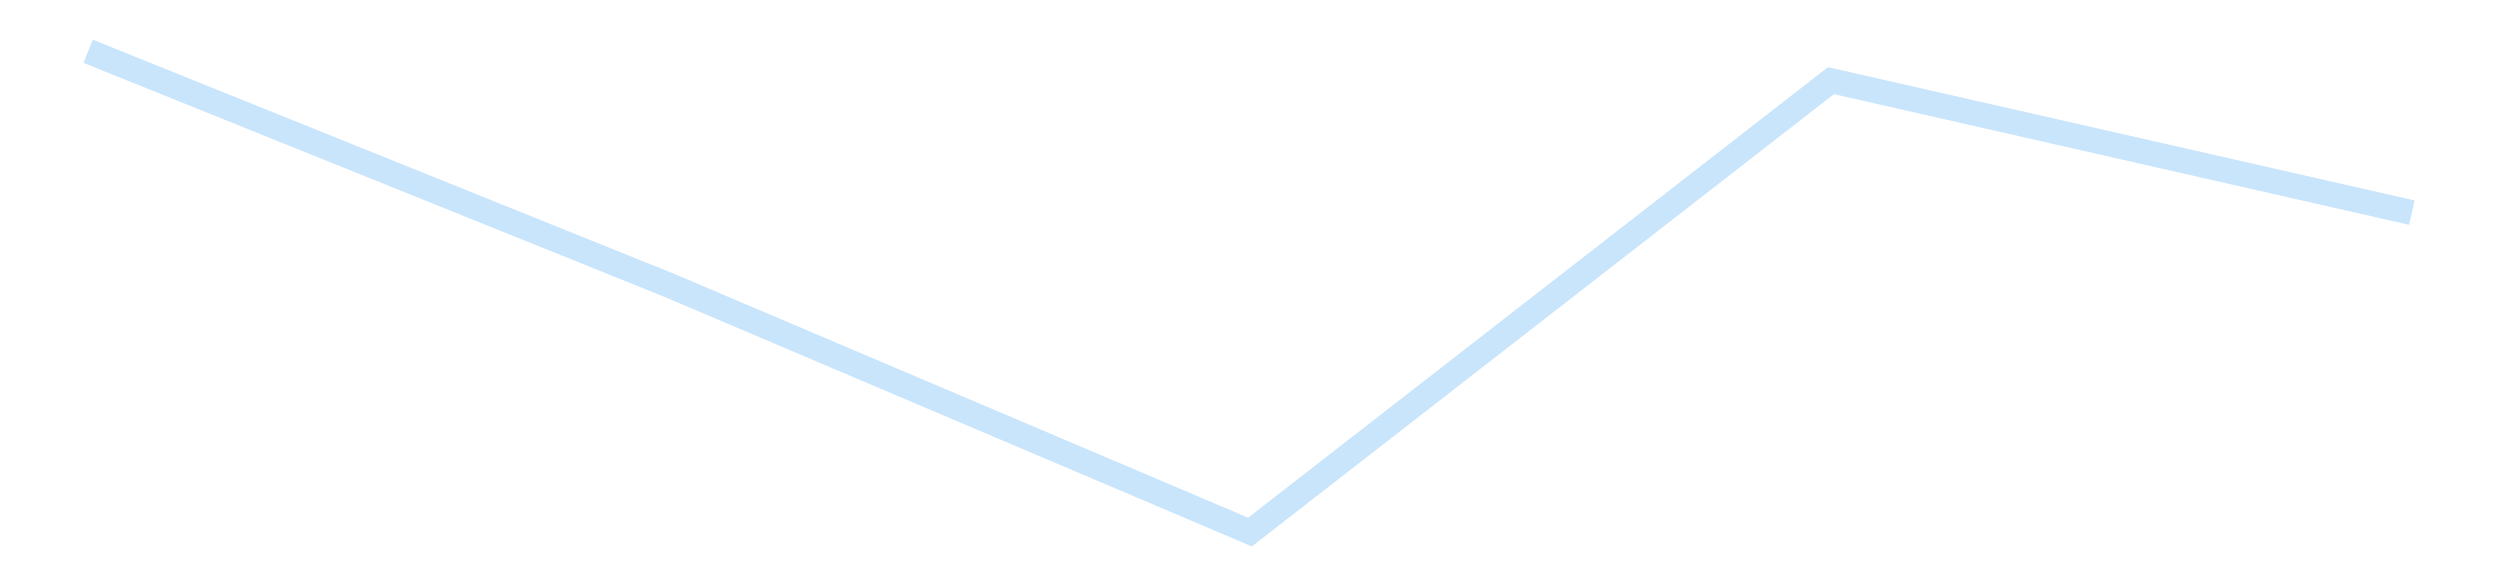 <?xml version='1.0' encoding='utf-8'?>
<svg xmlns="http://www.w3.org/2000/svg" xmlns:xlink="http://www.w3.org/1999/xlink" id="chart-f2306041-e2a2-433d-9708-bdc758c632ee" class="pygal-chart pygal-sparkline" viewBox="0 0 300 70" width="300" height="70"><!--Generated with pygal 3.0.4 (lxml) ©Kozea 2012-2016 on 2025-11-03--><!--http://pygal.org--><!--http://github.com/Kozea/pygal--><defs><style type="text/css">#chart-f2306041-e2a2-433d-9708-bdc758c632ee{-webkit-user-select:none;-webkit-font-smoothing:antialiased;font-family:Consolas,"Liberation Mono",Menlo,Courier,monospace}#chart-f2306041-e2a2-433d-9708-bdc758c632ee .title{font-family:Consolas,"Liberation Mono",Menlo,Courier,monospace;font-size:16px}#chart-f2306041-e2a2-433d-9708-bdc758c632ee .legends .legend text{font-family:Consolas,"Liberation Mono",Menlo,Courier,monospace;font-size:14px}#chart-f2306041-e2a2-433d-9708-bdc758c632ee .axis text{font-family:Consolas,"Liberation Mono",Menlo,Courier,monospace;font-size:10px}#chart-f2306041-e2a2-433d-9708-bdc758c632ee .axis text.major{font-family:Consolas,"Liberation Mono",Menlo,Courier,monospace;font-size:10px}#chart-f2306041-e2a2-433d-9708-bdc758c632ee .text-overlay text.value{font-family:Consolas,"Liberation Mono",Menlo,Courier,monospace;font-size:16px}#chart-f2306041-e2a2-433d-9708-bdc758c632ee .text-overlay text.label{font-family:Consolas,"Liberation Mono",Menlo,Courier,monospace;font-size:10px}#chart-f2306041-e2a2-433d-9708-bdc758c632ee .tooltip{font-family:Consolas,"Liberation Mono",Menlo,Courier,monospace;font-size:14px}#chart-f2306041-e2a2-433d-9708-bdc758c632ee text.no_data{font-family:Consolas,"Liberation Mono",Menlo,Courier,monospace;font-size:64px}
#chart-f2306041-e2a2-433d-9708-bdc758c632ee{background-color:transparent}#chart-f2306041-e2a2-433d-9708-bdc758c632ee path,#chart-f2306041-e2a2-433d-9708-bdc758c632ee line,#chart-f2306041-e2a2-433d-9708-bdc758c632ee rect,#chart-f2306041-e2a2-433d-9708-bdc758c632ee circle{-webkit-transition:150ms;-moz-transition:150ms;transition:150ms}#chart-f2306041-e2a2-433d-9708-bdc758c632ee .graph &gt; .background{fill:transparent}#chart-f2306041-e2a2-433d-9708-bdc758c632ee .plot &gt; .background{fill:transparent}#chart-f2306041-e2a2-433d-9708-bdc758c632ee .graph{fill:rgba(0,0,0,.87)}#chart-f2306041-e2a2-433d-9708-bdc758c632ee text.no_data{fill:rgba(0,0,0,1)}#chart-f2306041-e2a2-433d-9708-bdc758c632ee .title{fill:rgba(0,0,0,1)}#chart-f2306041-e2a2-433d-9708-bdc758c632ee .legends .legend text{fill:rgba(0,0,0,.87)}#chart-f2306041-e2a2-433d-9708-bdc758c632ee .legends .legend:hover text{fill:rgba(0,0,0,1)}#chart-f2306041-e2a2-433d-9708-bdc758c632ee .axis .line{stroke:rgba(0,0,0,1)}#chart-f2306041-e2a2-433d-9708-bdc758c632ee .axis .guide.line{stroke:rgba(0,0,0,.54)}#chart-f2306041-e2a2-433d-9708-bdc758c632ee .axis .major.line{stroke:rgba(0,0,0,.87)}#chart-f2306041-e2a2-433d-9708-bdc758c632ee .axis text.major{fill:rgba(0,0,0,1)}#chart-f2306041-e2a2-433d-9708-bdc758c632ee .axis.y .guides:hover .guide.line,#chart-f2306041-e2a2-433d-9708-bdc758c632ee .line-graph .axis.x .guides:hover .guide.line,#chart-f2306041-e2a2-433d-9708-bdc758c632ee .stackedline-graph .axis.x .guides:hover .guide.line,#chart-f2306041-e2a2-433d-9708-bdc758c632ee .xy-graph .axis.x .guides:hover .guide.line{stroke:rgba(0,0,0,1)}#chart-f2306041-e2a2-433d-9708-bdc758c632ee .axis .guides:hover text{fill:rgba(0,0,0,1)}#chart-f2306041-e2a2-433d-9708-bdc758c632ee .reactive{fill-opacity:.7;stroke-opacity:.8;stroke-width:3}#chart-f2306041-e2a2-433d-9708-bdc758c632ee .ci{stroke:rgba(0,0,0,.87)}#chart-f2306041-e2a2-433d-9708-bdc758c632ee .reactive.active,#chart-f2306041-e2a2-433d-9708-bdc758c632ee .active .reactive{fill-opacity:.8;stroke-opacity:.9;stroke-width:4}#chart-f2306041-e2a2-433d-9708-bdc758c632ee .ci .reactive.active{stroke-width:1.5}#chart-f2306041-e2a2-433d-9708-bdc758c632ee .series text{fill:rgba(0,0,0,1)}#chart-f2306041-e2a2-433d-9708-bdc758c632ee .tooltip rect{fill:transparent;stroke:rgba(0,0,0,1);-webkit-transition:opacity 150ms;-moz-transition:opacity 150ms;transition:opacity 150ms}#chart-f2306041-e2a2-433d-9708-bdc758c632ee .tooltip .label{fill:rgba(0,0,0,.87)}#chart-f2306041-e2a2-433d-9708-bdc758c632ee .tooltip .label{fill:rgba(0,0,0,.87)}#chart-f2306041-e2a2-433d-9708-bdc758c632ee .tooltip .legend{font-size:.8em;fill:rgba(0,0,0,.54)}#chart-f2306041-e2a2-433d-9708-bdc758c632ee .tooltip .x_label{font-size:.6em;fill:rgba(0,0,0,1)}#chart-f2306041-e2a2-433d-9708-bdc758c632ee .tooltip .xlink{font-size:.5em;text-decoration:underline}#chart-f2306041-e2a2-433d-9708-bdc758c632ee .tooltip .value{font-size:1.5em}#chart-f2306041-e2a2-433d-9708-bdc758c632ee .bound{font-size:.5em}#chart-f2306041-e2a2-433d-9708-bdc758c632ee .max-value{font-size:.75em;fill:rgba(0,0,0,.54)}#chart-f2306041-e2a2-433d-9708-bdc758c632ee .map-element{fill:transparent;stroke:rgba(0,0,0,.54) !important}#chart-f2306041-e2a2-433d-9708-bdc758c632ee .map-element .reactive{fill-opacity:inherit;stroke-opacity:inherit}#chart-f2306041-e2a2-433d-9708-bdc758c632ee .color-0,#chart-f2306041-e2a2-433d-9708-bdc758c632ee .color-0 a:visited{stroke:#bbdefb;fill:#bbdefb}#chart-f2306041-e2a2-433d-9708-bdc758c632ee .text-overlay .color-0 text{fill:black}
#chart-f2306041-e2a2-433d-9708-bdc758c632ee text.no_data{text-anchor:middle}#chart-f2306041-e2a2-433d-9708-bdc758c632ee .guide.line{fill:none}#chart-f2306041-e2a2-433d-9708-bdc758c632ee .centered{text-anchor:middle}#chart-f2306041-e2a2-433d-9708-bdc758c632ee .title{text-anchor:middle}#chart-f2306041-e2a2-433d-9708-bdc758c632ee .legends .legend text{fill-opacity:1}#chart-f2306041-e2a2-433d-9708-bdc758c632ee .axis.x text{text-anchor:middle}#chart-f2306041-e2a2-433d-9708-bdc758c632ee .axis.x:not(.web) text[transform]{text-anchor:start}#chart-f2306041-e2a2-433d-9708-bdc758c632ee .axis.x:not(.web) text[transform].backwards{text-anchor:end}#chart-f2306041-e2a2-433d-9708-bdc758c632ee .axis.y text{text-anchor:end}#chart-f2306041-e2a2-433d-9708-bdc758c632ee .axis.y text[transform].backwards{text-anchor:start}#chart-f2306041-e2a2-433d-9708-bdc758c632ee .axis.y2 text{text-anchor:start}#chart-f2306041-e2a2-433d-9708-bdc758c632ee .axis.y2 text[transform].backwards{text-anchor:end}#chart-f2306041-e2a2-433d-9708-bdc758c632ee .axis .guide.line{stroke-dasharray:4,4;stroke:black}#chart-f2306041-e2a2-433d-9708-bdc758c632ee .axis .major.guide.line{stroke-dasharray:6,6;stroke:black}#chart-f2306041-e2a2-433d-9708-bdc758c632ee .horizontal .axis.y .guide.line,#chart-f2306041-e2a2-433d-9708-bdc758c632ee .horizontal .axis.y2 .guide.line,#chart-f2306041-e2a2-433d-9708-bdc758c632ee .vertical .axis.x .guide.line{opacity:0}#chart-f2306041-e2a2-433d-9708-bdc758c632ee .horizontal .axis.always_show .guide.line,#chart-f2306041-e2a2-433d-9708-bdc758c632ee .vertical .axis.always_show .guide.line{opacity:1 !important}#chart-f2306041-e2a2-433d-9708-bdc758c632ee .axis.y .guides:hover .guide.line,#chart-f2306041-e2a2-433d-9708-bdc758c632ee .axis.y2 .guides:hover .guide.line,#chart-f2306041-e2a2-433d-9708-bdc758c632ee .axis.x .guides:hover .guide.line{opacity:1}#chart-f2306041-e2a2-433d-9708-bdc758c632ee .axis .guides:hover text{opacity:1}#chart-f2306041-e2a2-433d-9708-bdc758c632ee .nofill{fill:none}#chart-f2306041-e2a2-433d-9708-bdc758c632ee .subtle-fill{fill-opacity:.2}#chart-f2306041-e2a2-433d-9708-bdc758c632ee .dot{stroke-width:1px;fill-opacity:1;stroke-opacity:1}#chart-f2306041-e2a2-433d-9708-bdc758c632ee .dot.active{stroke-width:5px}#chart-f2306041-e2a2-433d-9708-bdc758c632ee .dot.negative{fill:transparent}#chart-f2306041-e2a2-433d-9708-bdc758c632ee text,#chart-f2306041-e2a2-433d-9708-bdc758c632ee tspan{stroke:none !important}#chart-f2306041-e2a2-433d-9708-bdc758c632ee .series text.active{opacity:1}#chart-f2306041-e2a2-433d-9708-bdc758c632ee .tooltip rect{fill-opacity:.95;stroke-width:.5}#chart-f2306041-e2a2-433d-9708-bdc758c632ee .tooltip text{fill-opacity:1}#chart-f2306041-e2a2-433d-9708-bdc758c632ee .showable{visibility:hidden}#chart-f2306041-e2a2-433d-9708-bdc758c632ee .showable.shown{visibility:visible}#chart-f2306041-e2a2-433d-9708-bdc758c632ee .gauge-background{fill:rgba(229,229,229,1);stroke:none}#chart-f2306041-e2a2-433d-9708-bdc758c632ee .bg-lines{stroke:transparent;stroke-width:2px}</style><script type="text/javascript">window.pygal = window.pygal || {};window.pygal.config = window.pygal.config || {};window.pygal.config['f2306041-e2a2-433d-9708-bdc758c632ee'] = {"allow_interruptions": false, "box_mode": "extremes", "classes": ["pygal-chart", "pygal-sparkline"], "css": ["file://style.css", "file://graph.css"], "defs": [], "disable_xml_declaration": false, "dots_size": 2.5, "dynamic_print_values": false, "explicit_size": true, "fill": false, "force_uri_protocol": "https", "formatter": null, "half_pie": false, "height": 70, "include_x_axis": false, "inner_radius": 0, "interpolate": null, "interpolation_parameters": {}, "interpolation_precision": 250, "inverse_y_axis": false, "js": [], "legend_at_bottom": false, "legend_at_bottom_columns": null, "legend_box_size": 12, "logarithmic": false, "margin": 5, "margin_bottom": null, "margin_left": null, "margin_right": null, "margin_top": null, "max_scale": 2, "min_scale": 1, "missing_value_fill_truncation": "x", "no_data_text": "", "no_prefix": false, "order_min": null, "pretty_print": false, "print_labels": false, "print_values": false, "print_values_position": "center", "print_zeroes": true, "range": null, "rounded_bars": null, "secondary_range": null, "show_dots": false, "show_legend": false, "show_minor_x_labels": true, "show_minor_y_labels": true, "show_only_major_dots": false, "show_x_guides": false, "show_x_labels": false, "show_y_guides": true, "show_y_labels": false, "spacing": 0, "stack_from_top": false, "strict": false, "stroke": true, "stroke_style": null, "style": {"background": "transparent", "ci_colors": [], "colors": ["#bbdefb"], "dot_opacity": "1", "font_family": "Consolas, \"Liberation Mono\", Menlo, Courier, monospace", "foreground": "rgba(0, 0, 0, .87)", "foreground_strong": "rgba(0, 0, 0, 1)", "foreground_subtle": "rgba(0, 0, 0, .54)", "guide_stroke_color": "black", "guide_stroke_dasharray": "4,4", "label_font_family": "Consolas, \"Liberation Mono\", Menlo, Courier, monospace", "label_font_size": 10, "legend_font_family": "Consolas, \"Liberation Mono\", Menlo, Courier, monospace", "legend_font_size": 14, "major_guide_stroke_color": "black", "major_guide_stroke_dasharray": "6,6", "major_label_font_family": "Consolas, \"Liberation Mono\", Menlo, Courier, monospace", "major_label_font_size": 10, "no_data_font_family": "Consolas, \"Liberation Mono\", Menlo, Courier, monospace", "no_data_font_size": 64, "opacity": ".7", "opacity_hover": ".8", "plot_background": "transparent", "stroke_opacity": ".8", "stroke_opacity_hover": ".9", "stroke_width": 3, "stroke_width_hover": "4", "title_font_family": "Consolas, \"Liberation Mono\", Menlo, Courier, monospace", "title_font_size": 16, "tooltip_font_family": "Consolas, \"Liberation Mono\", Menlo, Courier, monospace", "tooltip_font_size": 14, "transition": "150ms", "value_background": "rgba(229, 229, 229, 1)", "value_colors": [], "value_font_family": "Consolas, \"Liberation Mono\", Menlo, Courier, monospace", "value_font_size": 16, "value_label_font_family": "Consolas, \"Liberation Mono\", Menlo, Courier, monospace", "value_label_font_size": 10}, "title": null, "tooltip_border_radius": 0, "tooltip_fancy_mode": true, "truncate_label": null, "truncate_legend": null, "width": 300, "x_label_rotation": 0, "x_labels": null, "x_labels_major": null, "x_labels_major_count": null, "x_labels_major_every": null, "x_title": null, "xrange": null, "y_label_rotation": 0, "y_labels": null, "y_labels_major": null, "y_labels_major_count": null, "y_labels_major_every": null, "y_title": null, "zero": 0, "legends": [""]}</script></defs><title>Pygal</title><g class="graph line-graph vertical"><rect x="0" y="0" width="300" height="70" class="background"/><g transform="translate(5, 5)" class="plot"><rect x="0" y="0" width="290" height="60" class="background"/><g class="series serie-0 color-0"><path d="M5.577 1.154 L75.288 29.231 145 58.846 214.712 4.679 284.423 20.516" class="line reactive nofill"/></g></g><g class="titles"/><g transform="translate(5, 5)" class="plot overlay"><g class="series serie-0 color-0"/></g><g transform="translate(5, 5)" class="plot text-overlay"><g class="series serie-0 color-0"/></g><g transform="translate(5, 5)" class="plot tooltip-overlay"><g transform="translate(0 0)" style="opacity: 0" class="tooltip"><rect rx="0" ry="0" width="0" height="0" class="tooltip-box"/><g class="text"/></g></g></g></svg>